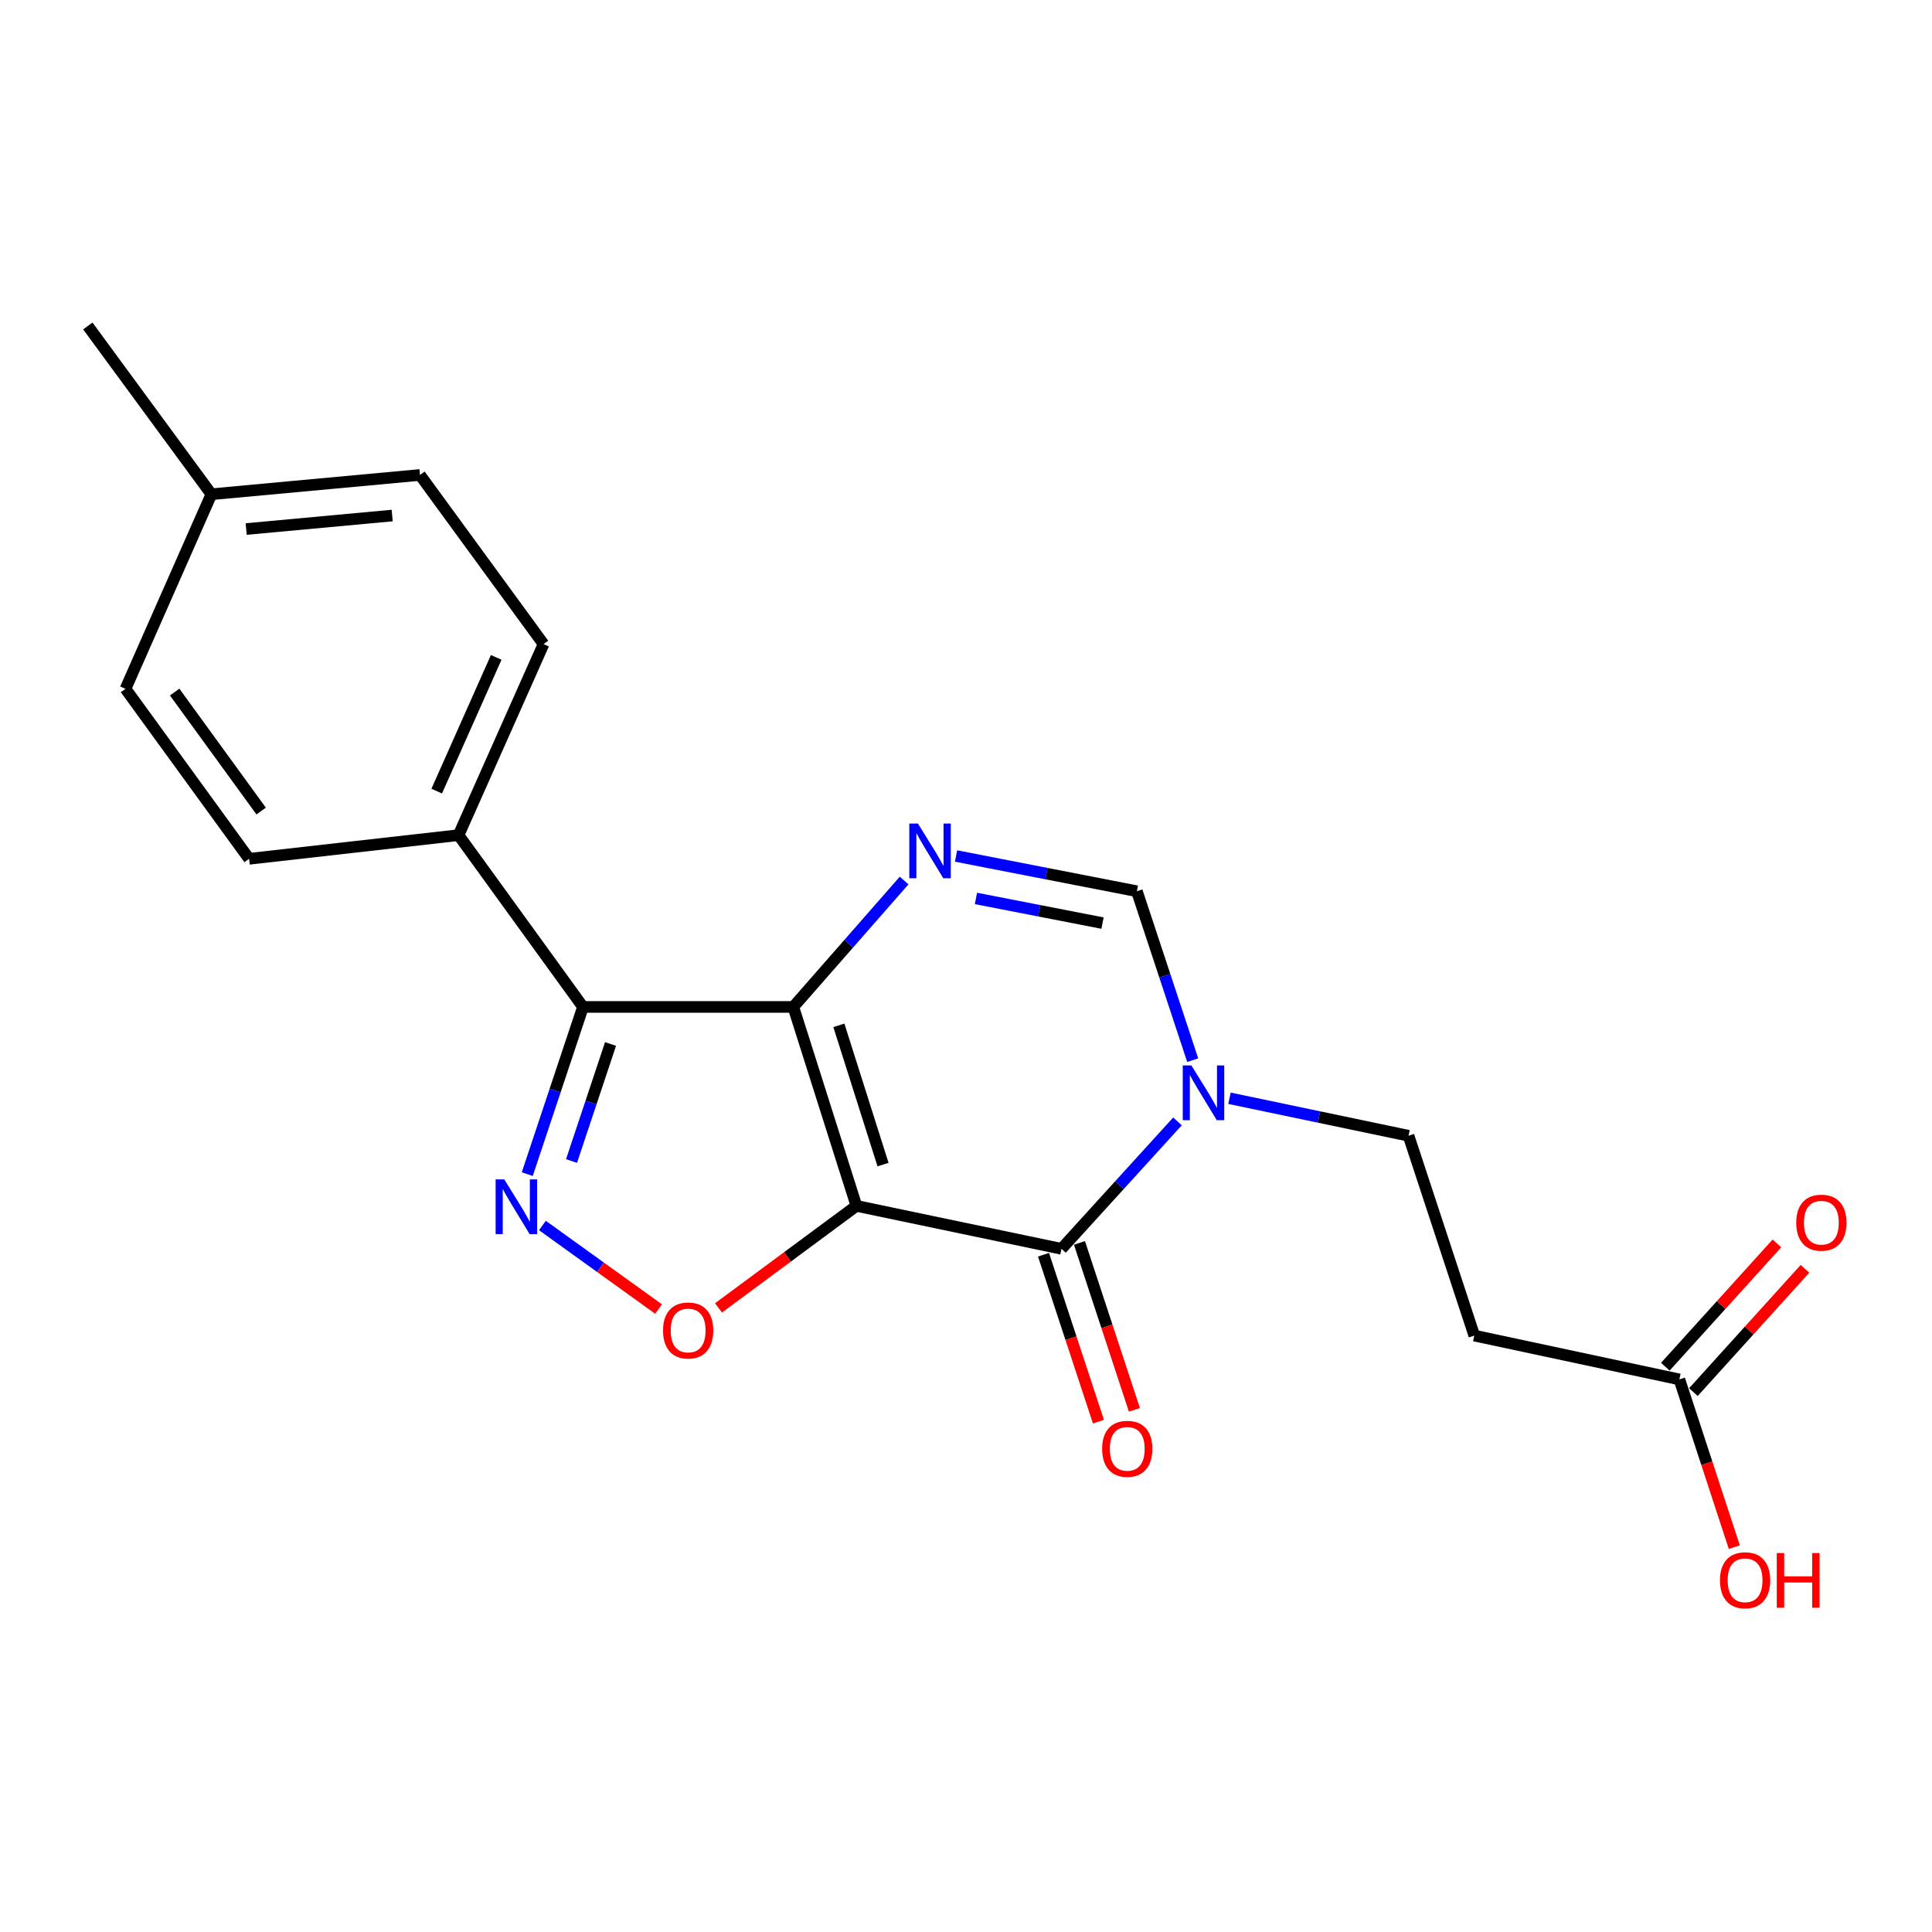 <?xml version='1.0' encoding='iso-8859-1'?>
<svg version='1.1' baseProfile='full'
              xmlns='http://www.w3.org/2000/svg'
                      xmlns:rdkit='http://www.rdkit.org/xml'
                      xmlns:xlink='http://www.w3.org/1999/xlink'
                  xml:space='preserve'
width='1000px' height='1000px' viewBox='0 0 1000 1000'>
<!-- END OF HEADER -->
<rect style='opacity:1.0;fill:#FFFFFF;stroke:none' width='1000' height='1000' x='0' y='0'> </rect>
<path class='bond-0' d='M 443.284,624.164 L 410.621,521.188' style='fill:none;fill-rule:evenodd;stroke:#000000;stroke-width:6px;stroke-linecap:butt;stroke-linejoin:miter;stroke-opacity:1' />
<path class='bond-0' d='M 457.059,602.794 L 434.195,530.711' style='fill:none;fill-rule:evenodd;stroke:#000000;stroke-width:6px;stroke-linecap:butt;stroke-linejoin:miter;stroke-opacity:1' />
<path class='bond-1' d='M 443.284,624.164 L 549.427,646.39' style='fill:none;fill-rule:evenodd;stroke:#000000;stroke-width:6px;stroke-linecap:butt;stroke-linejoin:miter;stroke-opacity:1' />
<path class='bond-5' d='M 443.284,624.164 L 407.591,650.562' style='fill:none;fill-rule:evenodd;stroke:#000000;stroke-width:6px;stroke-linecap:butt;stroke-linejoin:miter;stroke-opacity:1' />
<path class='bond-5' d='M 407.591,650.562 L 371.897,676.96' style='fill:none;fill-rule:evenodd;stroke:#FF0000;stroke-width:6px;stroke-linecap:butt;stroke-linejoin:miter;stroke-opacity:1' />
<path class='bond-2' d='M 410.621,521.188 L 301.757,521.188' style='fill:none;fill-rule:evenodd;stroke:#000000;stroke-width:6px;stroke-linecap:butt;stroke-linejoin:miter;stroke-opacity:1' />
<path class='bond-3' d='M 410.621,521.188 L 439.293,488.472' style='fill:none;fill-rule:evenodd;stroke:#000000;stroke-width:6px;stroke-linecap:butt;stroke-linejoin:miter;stroke-opacity:1' />
<path class='bond-3' d='M 439.293,488.472 L 467.966,455.756' style='fill:none;fill-rule:evenodd;stroke:#0000FF;stroke-width:6px;stroke-linecap:butt;stroke-linejoin:miter;stroke-opacity:1' />
<path class='bond-6' d='M 549.427,646.39 L 579.443,613.414' style='fill:none;fill-rule:evenodd;stroke:#000000;stroke-width:6px;stroke-linecap:butt;stroke-linejoin:miter;stroke-opacity:1' />
<path class='bond-6' d='M 579.443,613.414 L 609.459,580.438' style='fill:none;fill-rule:evenodd;stroke:#0000FF;stroke-width:6px;stroke-linecap:butt;stroke-linejoin:miter;stroke-opacity:1' />
<path class='bond-12' d='M 540.122,649.452 L 554.336,692.647' style='fill:none;fill-rule:evenodd;stroke:#000000;stroke-width:6px;stroke-linecap:butt;stroke-linejoin:miter;stroke-opacity:1' />
<path class='bond-12' d='M 554.336,692.647 L 568.55,735.842' style='fill:none;fill-rule:evenodd;stroke:#FF0000;stroke-width:6px;stroke-linecap:butt;stroke-linejoin:miter;stroke-opacity:1' />
<path class='bond-12' d='M 558.732,643.328 L 572.946,686.523' style='fill:none;fill-rule:evenodd;stroke:#000000;stroke-width:6px;stroke-linecap:butt;stroke-linejoin:miter;stroke-opacity:1' />
<path class='bond-12' d='M 572.946,686.523 L 587.16,729.719' style='fill:none;fill-rule:evenodd;stroke:#FF0000;stroke-width:6px;stroke-linecap:butt;stroke-linejoin:miter;stroke-opacity:1' />
<path class='bond-8' d='M 301.757,521.188 L 237.344,432.275' style='fill:none;fill-rule:evenodd;stroke:#000000;stroke-width:6px;stroke-linecap:butt;stroke-linejoin:miter;stroke-opacity:1' />
<path class='bond-21' d='M 301.757,521.188 L 287.331,564.462' style='fill:none;fill-rule:evenodd;stroke:#000000;stroke-width:6px;stroke-linecap:butt;stroke-linejoin:miter;stroke-opacity:1' />
<path class='bond-21' d='M 287.331,564.462 L 272.904,607.736' style='fill:none;fill-rule:evenodd;stroke:#0000FF;stroke-width:6px;stroke-linecap:butt;stroke-linejoin:miter;stroke-opacity:1' />
<path class='bond-21' d='M 316.015,540.366 L 305.917,570.658' style='fill:none;fill-rule:evenodd;stroke:#000000;stroke-width:6px;stroke-linecap:butt;stroke-linejoin:miter;stroke-opacity:1' />
<path class='bond-21' d='M 305.917,570.658 L 295.818,600.949' style='fill:none;fill-rule:evenodd;stroke:#0000FF;stroke-width:6px;stroke-linecap:butt;stroke-linejoin:miter;stroke-opacity:1' />
<path class='bond-22' d='M 494.857,443.063 L 541.652,452.183' style='fill:none;fill-rule:evenodd;stroke:#0000FF;stroke-width:6px;stroke-linecap:butt;stroke-linejoin:miter;stroke-opacity:1' />
<path class='bond-22' d='M 541.652,452.183 L 588.447,461.303' style='fill:none;fill-rule:evenodd;stroke:#000000;stroke-width:6px;stroke-linecap:butt;stroke-linejoin:miter;stroke-opacity:1' />
<path class='bond-22' d='M 505.148,465.029 L 537.904,471.413' style='fill:none;fill-rule:evenodd;stroke:#0000FF;stroke-width:6px;stroke-linecap:butt;stroke-linejoin:miter;stroke-opacity:1' />
<path class='bond-22' d='M 537.904,471.413 L 570.661,477.797' style='fill:none;fill-rule:evenodd;stroke:#000000;stroke-width:6px;stroke-linecap:butt;stroke-linejoin:miter;stroke-opacity:1' />
<path class='bond-4' d='M 280.753,634.316 L 310.809,655.936' style='fill:none;fill-rule:evenodd;stroke:#0000FF;stroke-width:6px;stroke-linecap:butt;stroke-linejoin:miter;stroke-opacity:1' />
<path class='bond-4' d='M 310.809,655.936 L 340.866,677.555' style='fill:none;fill-rule:evenodd;stroke:#FF0000;stroke-width:6px;stroke-linecap:butt;stroke-linejoin:miter;stroke-opacity:1' />
<path class='bond-7' d='M 617.341,548.732 L 602.894,505.018' style='fill:none;fill-rule:evenodd;stroke:#0000FF;stroke-width:6px;stroke-linecap:butt;stroke-linejoin:miter;stroke-opacity:1' />
<path class='bond-7' d='M 602.894,505.018 L 588.447,461.303' style='fill:none;fill-rule:evenodd;stroke:#000000;stroke-width:6px;stroke-linecap:butt;stroke-linejoin:miter;stroke-opacity:1' />
<path class='bond-11' d='M 636.379,568.456 L 682.72,578.161' style='fill:none;fill-rule:evenodd;stroke:#0000FF;stroke-width:6px;stroke-linecap:butt;stroke-linejoin:miter;stroke-opacity:1' />
<path class='bond-11' d='M 682.72,578.161 L 729.061,587.865' style='fill:none;fill-rule:evenodd;stroke:#000000;stroke-width:6px;stroke-linecap:butt;stroke-linejoin:miter;stroke-opacity:1' />
<path class='bond-14' d='M 237.344,432.275 L 281.338,333.392' style='fill:none;fill-rule:evenodd;stroke:#000000;stroke-width:6px;stroke-linecap:butt;stroke-linejoin:miter;stroke-opacity:1' />
<path class='bond-14' d='M 226.043,409.479 L 256.839,340.26' style='fill:none;fill-rule:evenodd;stroke:#000000;stroke-width:6px;stroke-linecap:butt;stroke-linejoin:miter;stroke-opacity:1' />
<path class='bond-15' d='M 237.344,432.275 L 128.926,444.52' style='fill:none;fill-rule:evenodd;stroke:#000000;stroke-width:6px;stroke-linecap:butt;stroke-linejoin:miter;stroke-opacity:1' />
<path class='bond-9' d='M 763.096,691.298 L 729.061,587.865' style='fill:none;fill-rule:evenodd;stroke:#000000;stroke-width:6px;stroke-linecap:butt;stroke-linejoin:miter;stroke-opacity:1' />
<path class='bond-10' d='M 763.096,691.298 L 869.239,713.981' style='fill:none;fill-rule:evenodd;stroke:#000000;stroke-width:6px;stroke-linecap:butt;stroke-linejoin:miter;stroke-opacity:1' />
<path class='bond-13' d='M 876.502,720.554 L 905.378,688.645' style='fill:none;fill-rule:evenodd;stroke:#000000;stroke-width:6px;stroke-linecap:butt;stroke-linejoin:miter;stroke-opacity:1' />
<path class='bond-13' d='M 905.378,688.645 L 934.254,656.737' style='fill:none;fill-rule:evenodd;stroke:#FF0000;stroke-width:6px;stroke-linecap:butt;stroke-linejoin:miter;stroke-opacity:1' />
<path class='bond-13' d='M 861.976,707.408 L 890.852,675.5' style='fill:none;fill-rule:evenodd;stroke:#000000;stroke-width:6px;stroke-linecap:butt;stroke-linejoin:miter;stroke-opacity:1' />
<path class='bond-13' d='M 890.852,675.5 L 919.728,643.591' style='fill:none;fill-rule:evenodd;stroke:#FF0000;stroke-width:6px;stroke-linecap:butt;stroke-linejoin:miter;stroke-opacity:1' />
<path class='bond-16' d='M 869.239,713.981 L 883.454,757.394' style='fill:none;fill-rule:evenodd;stroke:#000000;stroke-width:6px;stroke-linecap:butt;stroke-linejoin:miter;stroke-opacity:1' />
<path class='bond-16' d='M 883.454,757.394 L 897.669,800.807' style='fill:none;fill-rule:evenodd;stroke:#FF0000;stroke-width:6px;stroke-linecap:butt;stroke-linejoin:miter;stroke-opacity:1' />
<path class='bond-18' d='M 281.338,333.392 L 217.382,245.839' style='fill:none;fill-rule:evenodd;stroke:#000000;stroke-width:6px;stroke-linecap:butt;stroke-linejoin:miter;stroke-opacity:1' />
<path class='bond-17' d='M 128.926,444.52 L 64.959,356.532' style='fill:none;fill-rule:evenodd;stroke:#000000;stroke-width:6px;stroke-linecap:butt;stroke-linejoin:miter;stroke-opacity:1' />
<path class='bond-17' d='M 135.177,419.801 L 90.401,358.209' style='fill:none;fill-rule:evenodd;stroke:#000000;stroke-width:6px;stroke-linecap:butt;stroke-linejoin:miter;stroke-opacity:1' />
<path class='bond-19' d='M 64.959,356.532 L 109.421,255.82' style='fill:none;fill-rule:evenodd;stroke:#000000;stroke-width:6px;stroke-linecap:butt;stroke-linejoin:miter;stroke-opacity:1' />
<path class='bond-23' d='M 217.382,245.839 L 109.421,255.82' style='fill:none;fill-rule:evenodd;stroke:#000000;stroke-width:6px;stroke-linecap:butt;stroke-linejoin:miter;stroke-opacity:1' />
<path class='bond-23' d='M 202.991,266.844 L 127.419,273.831' style='fill:none;fill-rule:evenodd;stroke:#000000;stroke-width:6px;stroke-linecap:butt;stroke-linejoin:miter;stroke-opacity:1' />
<path class='bond-20' d='M 109.421,255.82 L 45.455,168.724' style='fill:none;fill-rule:evenodd;stroke:#000000;stroke-width:6px;stroke-linecap:butt;stroke-linejoin:miter;stroke-opacity:1' />
<path  class='atom-4' d='M 475.13 426.278
L 484.41 441.278
Q 485.33 442.758, 486.81 445.438
Q 488.29 448.118, 488.37 448.278
L 488.37 426.278
L 492.13 426.278
L 492.13 454.598
L 488.25 454.598
L 478.29 438.198
Q 477.13 436.278, 475.89 434.078
Q 474.69 431.878, 474.33 431.198
L 474.33 454.598
L 470.65 454.598
L 470.65 426.278
L 475.13 426.278
' fill='#0000FF'/>
<path  class='atom-5' d='M 261.015 610.461
L 270.295 625.461
Q 271.215 626.941, 272.695 629.621
Q 274.175 632.301, 274.255 632.461
L 274.255 610.461
L 278.015 610.461
L 278.015 638.781
L 274.135 638.781
L 264.175 622.381
Q 263.015 620.461, 261.775 618.261
Q 260.575 616.061, 260.215 615.381
L 260.215 638.781
L 256.535 638.781
L 256.535 610.461
L 261.015 610.461
' fill='#0000FF'/>
<path  class='atom-6' d='M 343.189 688.657
Q 343.189 681.857, 346.549 678.057
Q 349.909 674.257, 356.189 674.257
Q 362.469 674.257, 365.829 678.057
Q 369.189 681.857, 369.189 688.657
Q 369.189 695.537, 365.789 699.457
Q 362.389 703.337, 356.189 703.337
Q 349.949 703.337, 346.549 699.457
Q 343.189 695.577, 343.189 688.657
M 356.189 700.137
Q 360.509 700.137, 362.829 697.257
Q 365.189 694.337, 365.189 688.657
Q 365.189 683.097, 362.829 680.297
Q 360.509 677.457, 356.189 677.457
Q 351.869 677.457, 349.509 680.257
Q 347.189 683.057, 347.189 688.657
Q 347.189 694.377, 349.509 697.257
Q 351.869 700.137, 356.189 700.137
' fill='#FF0000'/>
<path  class='atom-7' d='M 616.669 551.48
L 625.949 566.48
Q 626.869 567.96, 628.349 570.64
Q 629.829 573.32, 629.909 573.48
L 629.909 551.48
L 633.669 551.48
L 633.669 579.8
L 629.789 579.8
L 619.829 563.4
Q 618.669 561.48, 617.429 559.28
Q 616.229 557.08, 615.869 556.4
L 615.869 579.8
L 612.189 579.8
L 612.189 551.48
L 616.669 551.48
' fill='#0000FF'/>
<path  class='atom-13' d='M 570.462 749.903
Q 570.462 743.103, 573.822 739.303
Q 577.182 735.503, 583.462 735.503
Q 589.742 735.503, 593.102 739.303
Q 596.462 743.103, 596.462 749.903
Q 596.462 756.783, 593.062 760.703
Q 589.662 764.583, 583.462 764.583
Q 577.222 764.583, 573.822 760.703
Q 570.462 756.823, 570.462 749.903
M 583.462 761.383
Q 587.782 761.383, 590.102 758.503
Q 592.462 755.583, 592.462 749.903
Q 592.462 744.343, 590.102 741.543
Q 587.782 738.703, 583.462 738.703
Q 579.142 738.703, 576.782 741.503
Q 574.462 744.303, 574.462 749.903
Q 574.462 755.623, 576.782 758.503
Q 579.142 761.383, 583.462 761.383
' fill='#FF0000'/>
<path  class='atom-14' d='M 929.729 632.854
Q 929.729 626.054, 933.089 622.254
Q 936.449 618.454, 942.729 618.454
Q 949.009 618.454, 952.369 622.254
Q 955.729 626.054, 955.729 632.854
Q 955.729 639.734, 952.329 643.654
Q 948.929 647.534, 942.729 647.534
Q 936.489 647.534, 933.089 643.654
Q 929.729 639.774, 929.729 632.854
M 942.729 644.334
Q 947.049 644.334, 949.369 641.454
Q 951.729 638.534, 951.729 632.854
Q 951.729 627.294, 949.369 624.494
Q 947.049 621.654, 942.729 621.654
Q 938.409 621.654, 936.049 624.454
Q 933.729 627.254, 933.729 632.854
Q 933.729 638.574, 936.049 641.454
Q 938.409 644.334, 942.729 644.334
' fill='#FF0000'/>
<path  class='atom-17' d='M 890.252 817.94
Q 890.252 811.14, 893.612 807.34
Q 896.972 803.54, 903.252 803.54
Q 909.532 803.54, 912.892 807.34
Q 916.252 811.14, 916.252 817.94
Q 916.252 824.82, 912.852 828.74
Q 909.452 832.62, 903.252 832.62
Q 897.012 832.62, 893.612 828.74
Q 890.252 824.86, 890.252 817.94
M 903.252 829.42
Q 907.572 829.42, 909.892 826.54
Q 912.252 823.62, 912.252 817.94
Q 912.252 812.38, 909.892 809.58
Q 907.572 806.74, 903.252 806.74
Q 898.932 806.74, 896.572 809.54
Q 894.252 812.34, 894.252 817.94
Q 894.252 823.66, 896.572 826.54
Q 898.932 829.42, 903.252 829.42
' fill='#FF0000'/>
<path  class='atom-17' d='M 919.652 803.86
L 923.492 803.86
L 923.492 815.9
L 937.972 815.9
L 937.972 803.86
L 941.812 803.86
L 941.812 832.18
L 937.972 832.18
L 937.972 819.1
L 923.492 819.1
L 923.492 832.18
L 919.652 832.18
L 919.652 803.86
' fill='#FF0000'/>
</svg>
